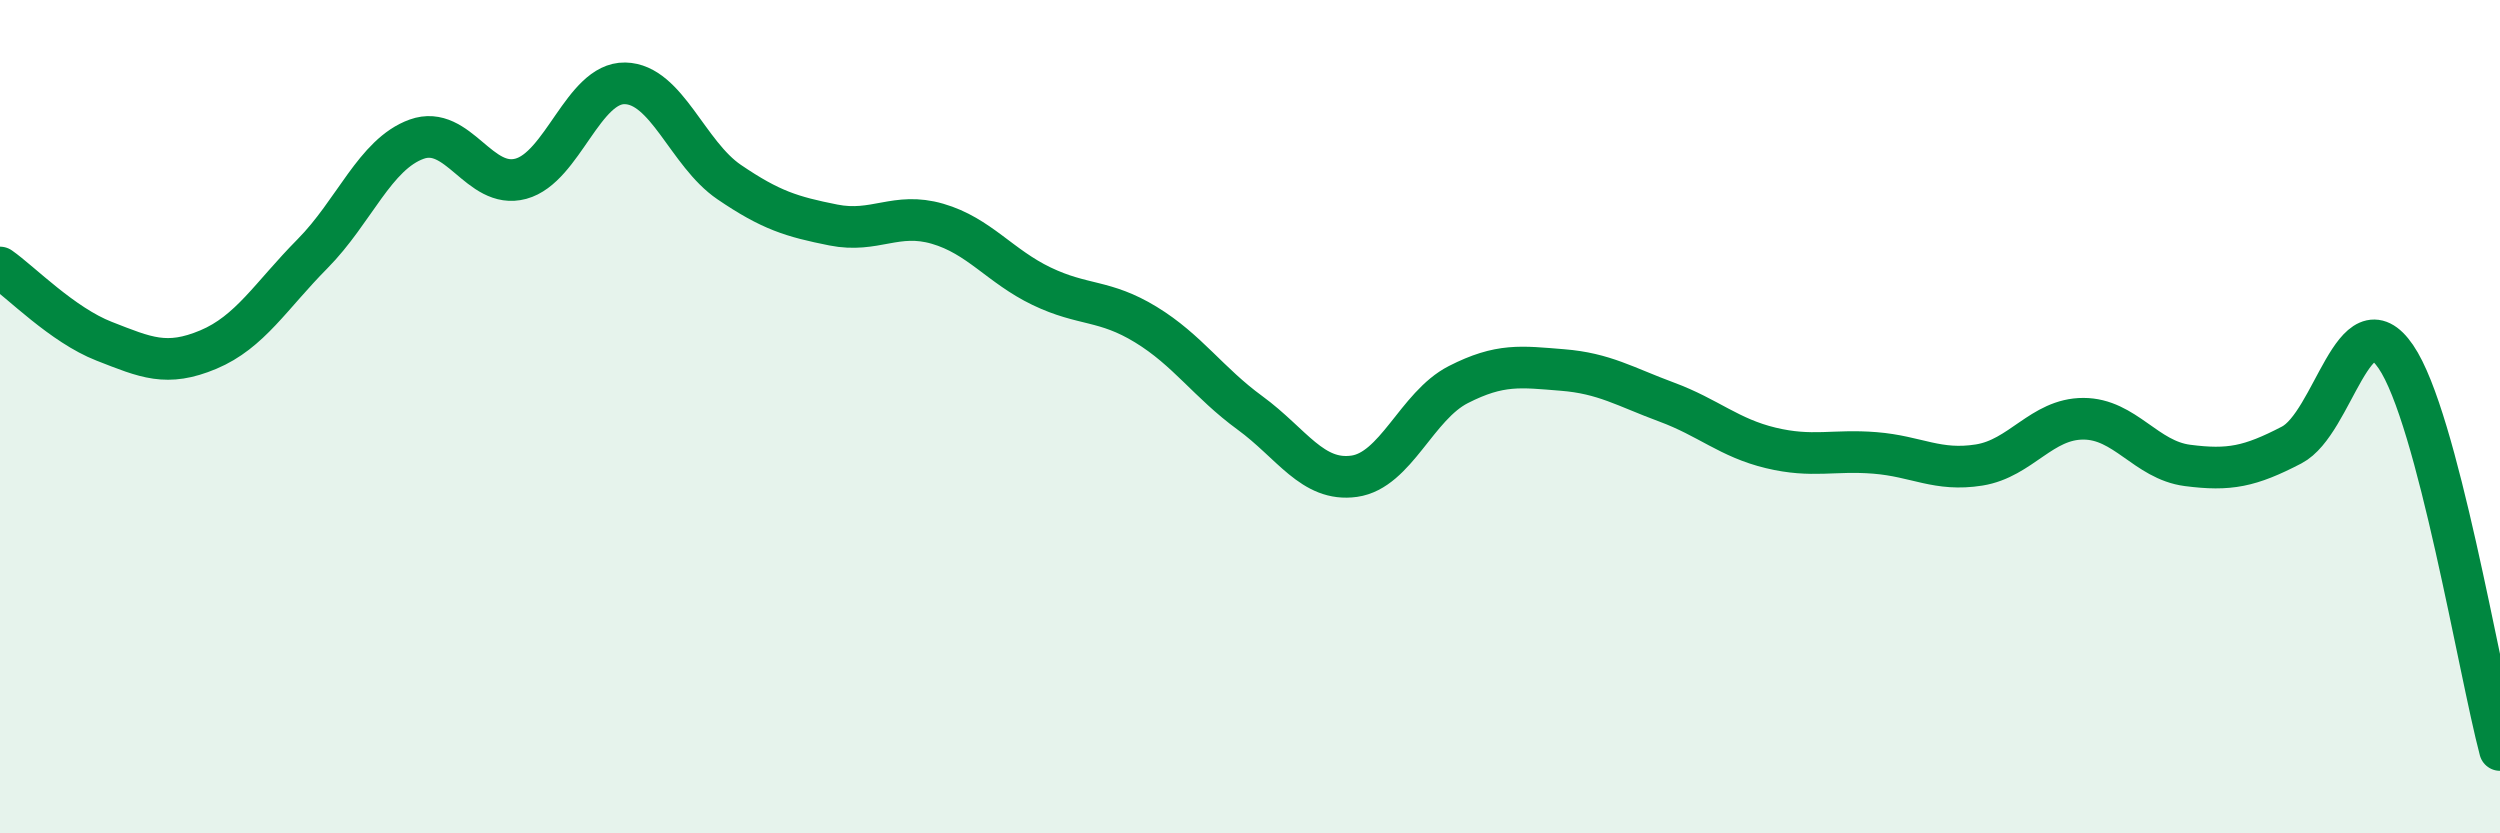 
    <svg width="60" height="20" viewBox="0 0 60 20" xmlns="http://www.w3.org/2000/svg">
      <path
        d="M 0,6.42 C 0.5,6.77 1.5,7.8 2.5,8.19 C 3.5,8.58 4,8.81 5,8.39 C 6,7.97 6.5,7.1 7.5,6.09 C 8.5,5.08 9,3.7 10,3.34 C 11,2.98 11.5,4.56 12.5,4.29 C 13.5,4.02 14,1.98 15,2 C 16,2.02 16.5,3.69 17.5,4.37 C 18.5,5.05 19,5.2 20,5.4 C 21,5.6 21.5,5.08 22.5,5.37 C 23.5,5.66 24,6.39 25,6.87 C 26,7.35 26.5,7.18 27.5,7.79 C 28.5,8.4 29,9.18 30,9.91 C 31,10.64 31.5,11.57 32.5,11.43 C 33.5,11.29 34,9.74 35,9.23 C 36,8.72 36.5,8.8 37.5,8.88 C 38.5,8.96 39,9.28 40,9.65 C 41,10.02 41.5,10.51 42.5,10.75 C 43.5,10.99 44,10.79 45,10.87 C 46,10.95 46.5,11.32 47.5,11.16 C 48.5,11 49,10.05 50,10.05 C 51,10.05 51.5,11.04 52.5,11.17 C 53.5,11.3 54,11.2 55,10.68 C 56,10.16 56.5,7.1 57.5,8.56 C 58.5,10.02 59.5,16.11 60,18L60 20L0 20Z"
        fill="#008740"
        opacity="0.1"
        stroke-linecap="round"
        stroke-linejoin="round"
      />
      <path
        d="M 0,6.42 C 0.5,6.77 1.5,7.8 2.5,8.19 C 3.5,8.58 4,8.81 5,8.39 C 6,7.97 6.5,7.1 7.5,6.09 C 8.5,5.08 9,3.7 10,3.34 C 11,2.98 11.5,4.56 12.5,4.29 C 13.5,4.02 14,1.98 15,2 C 16,2.02 16.5,3.69 17.5,4.37 C 18.5,5.05 19,5.2 20,5.4 C 21,5.6 21.5,5.08 22.5,5.37 C 23.5,5.66 24,6.39 25,6.87 C 26,7.35 26.5,7.18 27.5,7.79 C 28.5,8.4 29,9.18 30,9.91 C 31,10.64 31.5,11.57 32.5,11.43 C 33.5,11.29 34,9.74 35,9.23 C 36,8.72 36.5,8.8 37.5,8.88 C 38.5,8.96 39,9.28 40,9.65 C 41,10.02 41.5,10.51 42.5,10.75 C 43.5,10.99 44,10.79 45,10.87 C 46,10.95 46.5,11.32 47.5,11.16 C 48.5,11 49,10.05 50,10.05 C 51,10.05 51.5,11.04 52.5,11.17 C 53.5,11.3 54,11.2 55,10.68 C 56,10.16 56.5,7.1 57.5,8.56 C 58.5,10.02 59.5,16.11 60,18"
        stroke="#008740"
        stroke-width="1"
        fill="none"
        stroke-linecap="round"
        stroke-linejoin="round"
      />
    </svg>
  